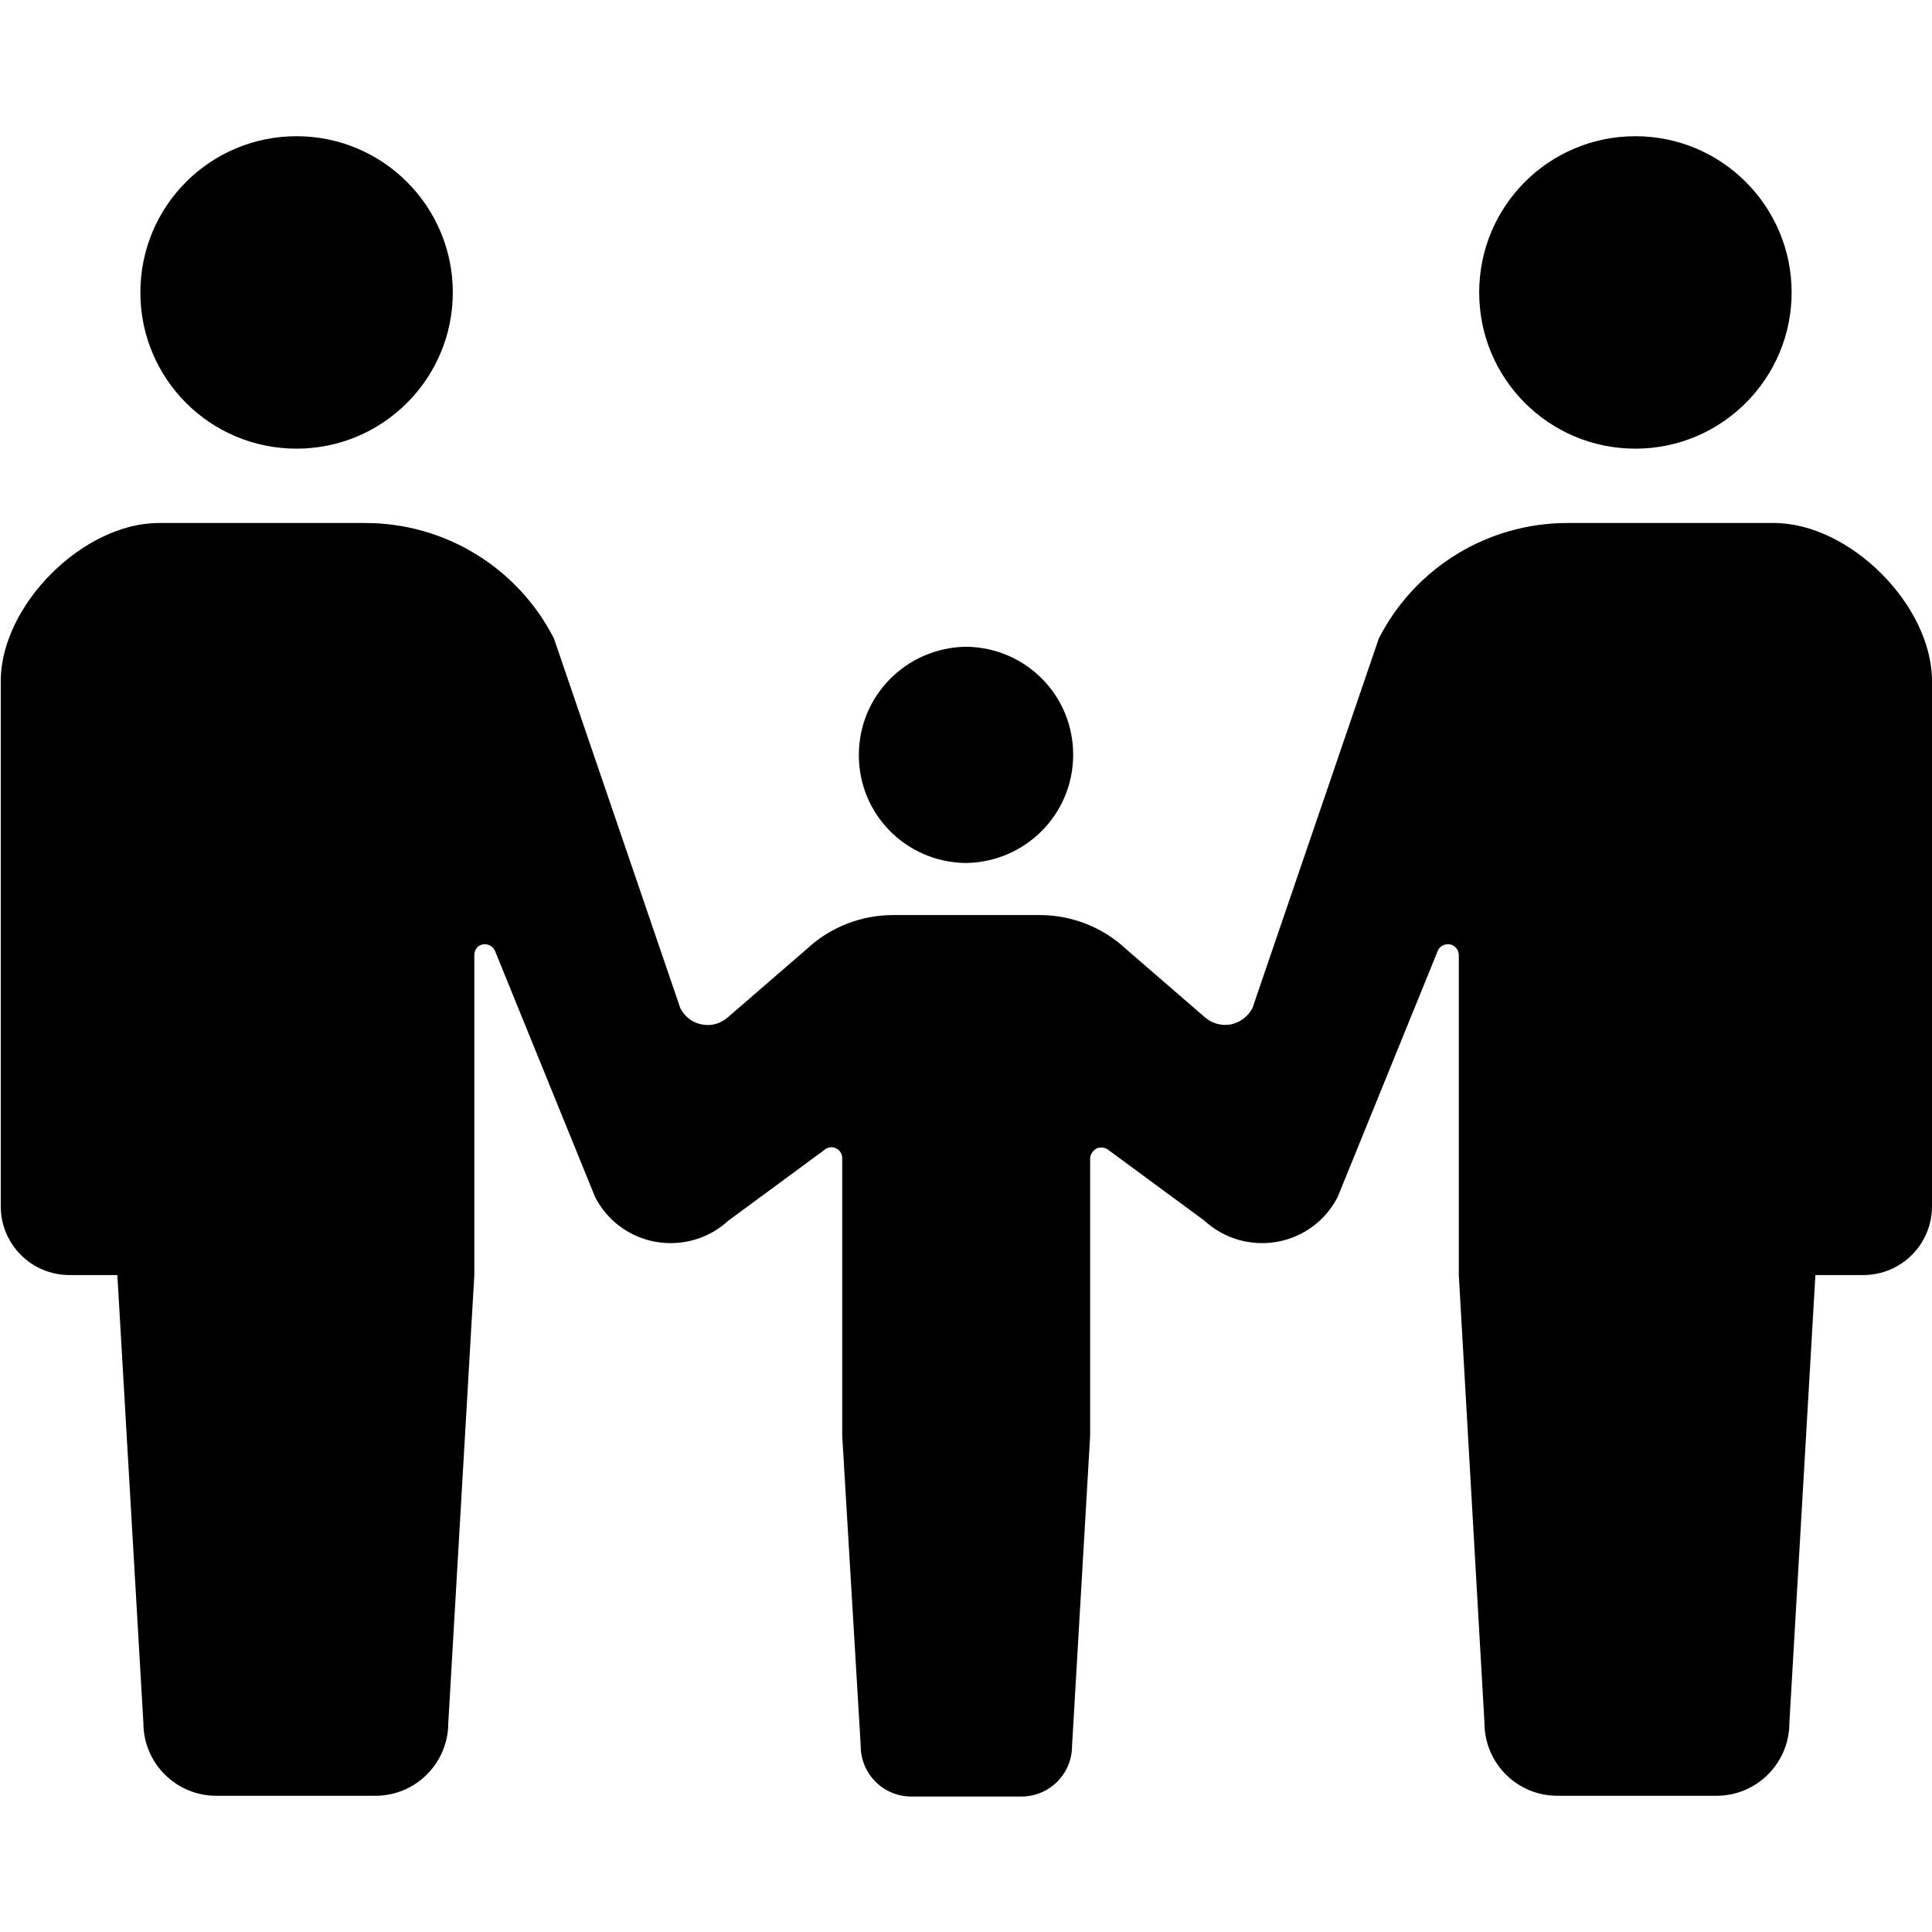 <?xml version="1.0" encoding="UTF-8"?>
<svg xmlns="http://www.w3.org/2000/svg" version="1.1" viewBox="0 0 512 512">
  <!-- Generator: Adobe Illustrator 28.6.0, SVG Export Plug-In . SVG Version: 1.2.0 Build 709)  -->
  <g>
    <g id="_2">
      <path d="M78.6,118.9c22.9,0,41.4-18.6,41.4-41.4s-18.5-41.4-41.4-41.4-41.4,18.5-41.4,41.4,18.5,41.4,41.4,41.4Z"/>
      <path d="M255.7,228.7h.6c15.6-.4,28.1-13,28.1-28.7s-12.5-28.3-28.1-28.6h-.6c-15.6.4-28.1,13-28.1,28.7s12.5,28.3,28.1,28.6h0Z"/>
      <path d="M433.4,118.9c22.9,0,41.4-18.6,41.4-41.4s-18.5-41.4-41.4-41.4-41.4,18.5-41.4,41.4,18.5,41.4,41.4,41.4Z"/>
      <path d="M470.1,138.6h-54.7c-21.1,0-40.4,11.8-50,30.6l-33.5,98c-1.2,2.2-3.3,3.8-5.8,4.3-2.5.4-5-.3-6.9-2l-20.8-18c-6.2-5.8-14.4-9-22.9-9h-38.8c-8.5,0-16.7,3.2-22.9,9l-20.8,18c-1.9,1.7-4.4,2.5-6.9,2-2.5-.4-4.6-2-5.8-4.3l-33.5-98c-9.6-18.8-28.9-30.6-50-30.6h-54.7C22,138.6.2,160.4.2,180.5v139.2c0,10,8.1,18.2,18.2,18.2h12.7l6.9,118.7c0,10.7,8.7,19.3,19.3,19.3h42.2c10.7,0,19.3-8.7,19.3-19.3l6.9-118.7v-84.8c0-1.3.8-2.5,2.1-2.8,1.3-.3,2.6.3,3.3,1.5l26.6,65.4c3.2,6.3,9.2,10.7,16.1,11.9,6.9,1.2,14-.8,19.2-5.6l25.4-18.7c.9-.8,2.1-1,3.1-.5,1.1.5,1.7,1.5,1.7,2.7v73.5l4.9,82.2c0,7.4,6,13.4,13.4,13.4h29.2c7.4,0,13.4-6,13.4-13.4l4.8-82.2v-73.5c0-1.1.8-2.2,1.8-2.7,1.1-.4,2.3-.2,3.1.5l25.4,18.7c5.2,4.8,12.3,6.8,19.2,5.6s12.9-5.6,16.1-11.9l26.6-65.4c.6-1.2,2-1.8,3.3-1.5s2.2,1.5,2.2,2.8v84.8l6.8,118.7c0,10.7,8.7,19.3,19.3,19.3h42.2c10.7,0,19.3-8.7,19.3-19.3l6.9-118.7h12.7c10,0,18.2-8.1,18.2-18.2v-139.2c0-20.1-21.8-41.9-41.9-41.9Z"/>
    </g>
  </g>
</svg>